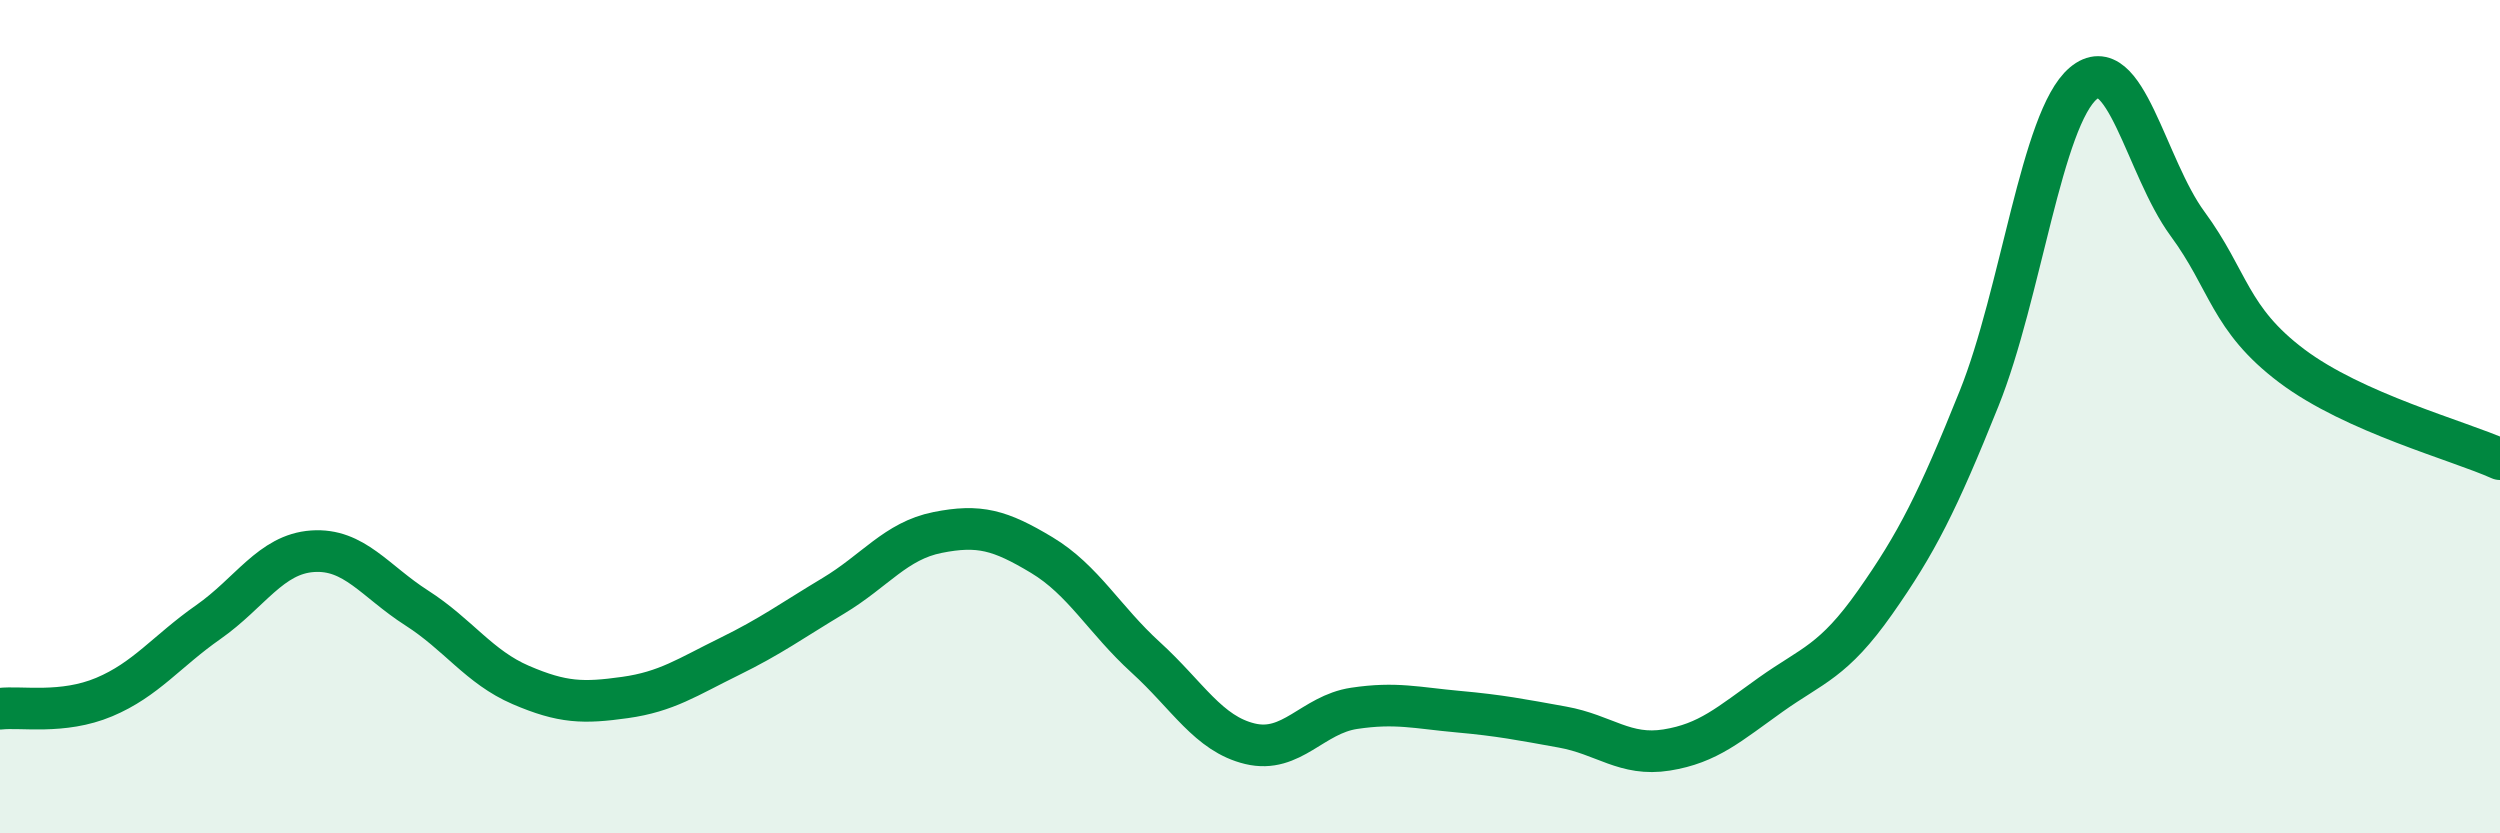 
    <svg width="60" height="20" viewBox="0 0 60 20" xmlns="http://www.w3.org/2000/svg">
      <path
        d="M 0,17.01 C 0.5,16.95 1.5,17.15 2.5,16.73 C 3.5,16.31 4,15.63 5,14.93 C 6,14.23 6.5,13.3 7.5,13.23 C 8.5,13.16 9,13.95 10,14.59 C 11,15.23 11.5,16.01 12.5,16.44 C 13.5,16.87 14,16.88 15,16.74 C 16,16.6 16.5,16.25 17.5,15.76 C 18.5,15.27 19,14.9 20,14.3 C 21,13.7 21.5,12.98 22.5,12.78 C 23.5,12.58 24,12.72 25,13.32 C 26,13.92 26.5,14.87 27.5,15.78 C 28.5,16.69 29,17.61 30,17.85 C 31,18.09 31.5,17.15 32.5,17 C 33.5,16.85 34,16.99 35,17.08 C 36,17.17 36.5,17.27 37.5,17.45 C 38.5,17.63 39,18.16 40,18 C 41,17.84 41.5,17.38 42.5,16.67 C 43.5,15.96 44,15.88 45,14.46 C 46,13.04 46.5,12.05 47.5,9.56 C 48.5,7.07 49,2.84 50,2 C 51,1.16 51.5,4.01 52.5,5.37 C 53.5,6.73 53.5,7.65 55,8.78 C 56.5,9.91 59,10.57 60,11.02L60 20L0 20Z"
        fill="#008740"
        opacity="0.1"
        stroke-linecap="round"
        stroke-linejoin="round"
      />
      <path
        d="M 0,17.01 C 0.5,16.95 1.5,17.15 2.5,16.73 C 3.5,16.31 4,15.63 5,14.93 C 6,14.23 6.5,13.3 7.5,13.23 C 8.5,13.16 9,13.95 10,14.59 C 11,15.23 11.5,16.01 12.5,16.44 C 13.5,16.87 14,16.88 15,16.74 C 16,16.6 16.5,16.25 17.5,15.76 C 18.5,15.27 19,14.9 20,14.3 C 21,13.7 21.5,12.98 22.5,12.78 C 23.5,12.58 24,12.72 25,13.32 C 26,13.92 26.5,14.87 27.5,15.78 C 28.5,16.69 29,17.61 30,17.85 C 31,18.09 31.5,17.15 32.5,17 C 33.5,16.85 34,16.99 35,17.08 C 36,17.17 36.5,17.27 37.5,17.45 C 38.5,17.63 39,18.16 40,18 C 41,17.84 41.5,17.38 42.5,16.67 C 43.5,15.96 44,15.88 45,14.46 C 46,13.04 46.5,12.05 47.5,9.56 C 48.5,7.07 49,2.84 50,2 C 51,1.16 51.5,4.01 52.5,5.37 C 53.5,6.73 53.5,7.65 55,8.78 C 56.5,9.91 59,10.57 60,11.02"
        stroke="#008740"
        stroke-width="1"
        fill="none"
        stroke-linecap="round"
        stroke-linejoin="round"
      />
    </svg>
  